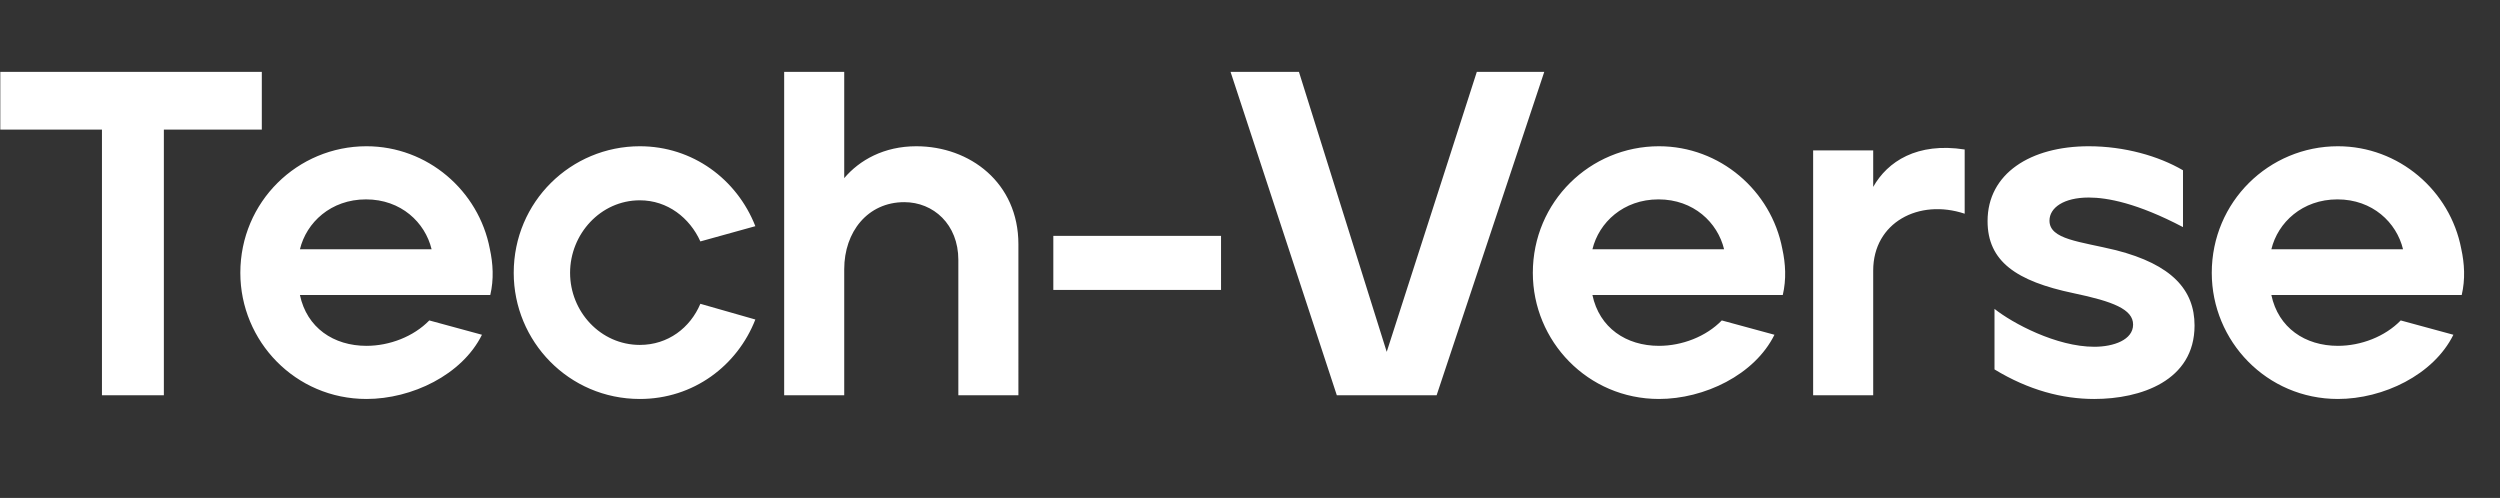 <svg width="487" height="97" fill="none" xmlns="http://www.w3.org/2000/svg"><rect width="100%" height="100%" fill="#333333" stroke="none"/><path d="M19.86 77h12.06V25.25H51V14H.06v11.25h19.8V77Zm51.526.72c8.82 0 18.63-4.68 22.5-12.51l-10.26-2.79c-3.06 3.15-7.74 4.95-12.24 4.95-6.39 0-11.61-3.51-12.96-9.9h37.08c.72-3.06.54-6.12-.09-9-2.16-11.34-12.15-19.98-24.03-19.98-13.41 0-24.57 10.8-24.57 24.66 0 13.32 10.71 24.57 24.57 24.57Zm12.69-29.16h-25.65c1.26-5.22 6.03-9.72 12.87-9.72 6.84 0 11.52 4.5 12.78 9.72Zm40.566 29.16c10.44 0 18.99-6.48 22.5-15.48l-10.71-3.06c-1.98 4.68-6.3 8.01-11.79 8.01-7.65 0-13.59-6.48-13.59-14.04 0-7.56 5.94-14.13 13.59-14.13 5.4 0 9.72 3.42 11.79 8.01l10.71-2.97c-3.6-9.18-12.24-15.57-22.5-15.57-13.41 0-24.57 10.8-24.57 24.66 0 13.32 10.71 24.57 24.57 24.57Zm28.113-.72h11.7V52.43c0-7.29 4.59-13.05 11.7-13.05 5.67 0 10.53 4.32 10.53 11.25V77h11.7V47.57c0-11.97-9.45-19.08-19.89-19.08-6.3 0-11.07 2.7-14.04 6.21V14h-11.7v63Zm52.433-20.52h32.67V45.95h-32.67v10.53ZM260.413 77h19.44l20.97-63h-13.14l-17.55 54.54-17.1-54.54h-13.32l20.7 63Zm62.751.72c8.82 0 18.63-4.68 22.5-12.51l-10.26-2.79c-3.06 3.15-7.74 4.95-12.24 4.95-6.39 0-11.61-3.51-12.96-9.9h37.08c.72-3.06.54-6.12-.09-9-2.16-11.34-12.15-19.98-24.03-19.98-13.41 0-24.57 10.8-24.57 24.66 0 13.32 10.71 24.57 24.57 24.57Zm12.69-29.16h-25.65c1.26-5.22 6.03-9.72 12.87-9.72 6.84 0 11.52 4.5 12.78 9.72ZM353.199 77h11.7V52.7c0-9.36 8.91-14.04 17.82-11.07V29.12c-9.27-1.44-15.03 2.34-17.82 7.29V29.3h-11.7V77Zm54.769.72c9 0 19.53-3.51 19.53-14.31 0-6.93-4.41-11.88-15.3-14.67-7.02-1.71-12.96-2.07-12.96-5.76 0-2.52 2.79-4.5 7.65-4.5 3.6 0 9.45 1.08 18.36 5.76V33.17c-4.77-2.79-11.43-4.68-18.36-4.68-11.34 0-19.71 5.31-19.71 14.58 0 7.83 5.58 11.7 16.74 14.04 7.74 1.62 11.61 3.15 11.61 6.12s-3.78 4.32-7.56 4.32c-7.38 0-15.93-4.59-19.44-7.38v11.79c6.66 4.05 13.23 5.76 19.44 5.76Zm47.453 0c8.82 0 18.63-4.68 22.5-12.51l-10.26-2.79c-3.06 3.15-7.74 4.95-12.24 4.95-6.39 0-11.61-3.51-12.96-9.9h37.08c.72-3.06.54-6.12-.09-9-2.16-11.34-12.15-19.98-24.03-19.98-13.41 0-24.57 10.8-24.57 24.66 0 13.32 10.71 24.57 24.57 24.57Zm12.69-29.16h-25.65c1.26-5.22 6.03-9.72 12.87-9.72 6.84 0 11.52 4.5 12.78 9.72Z" fill="#fff"/></svg>